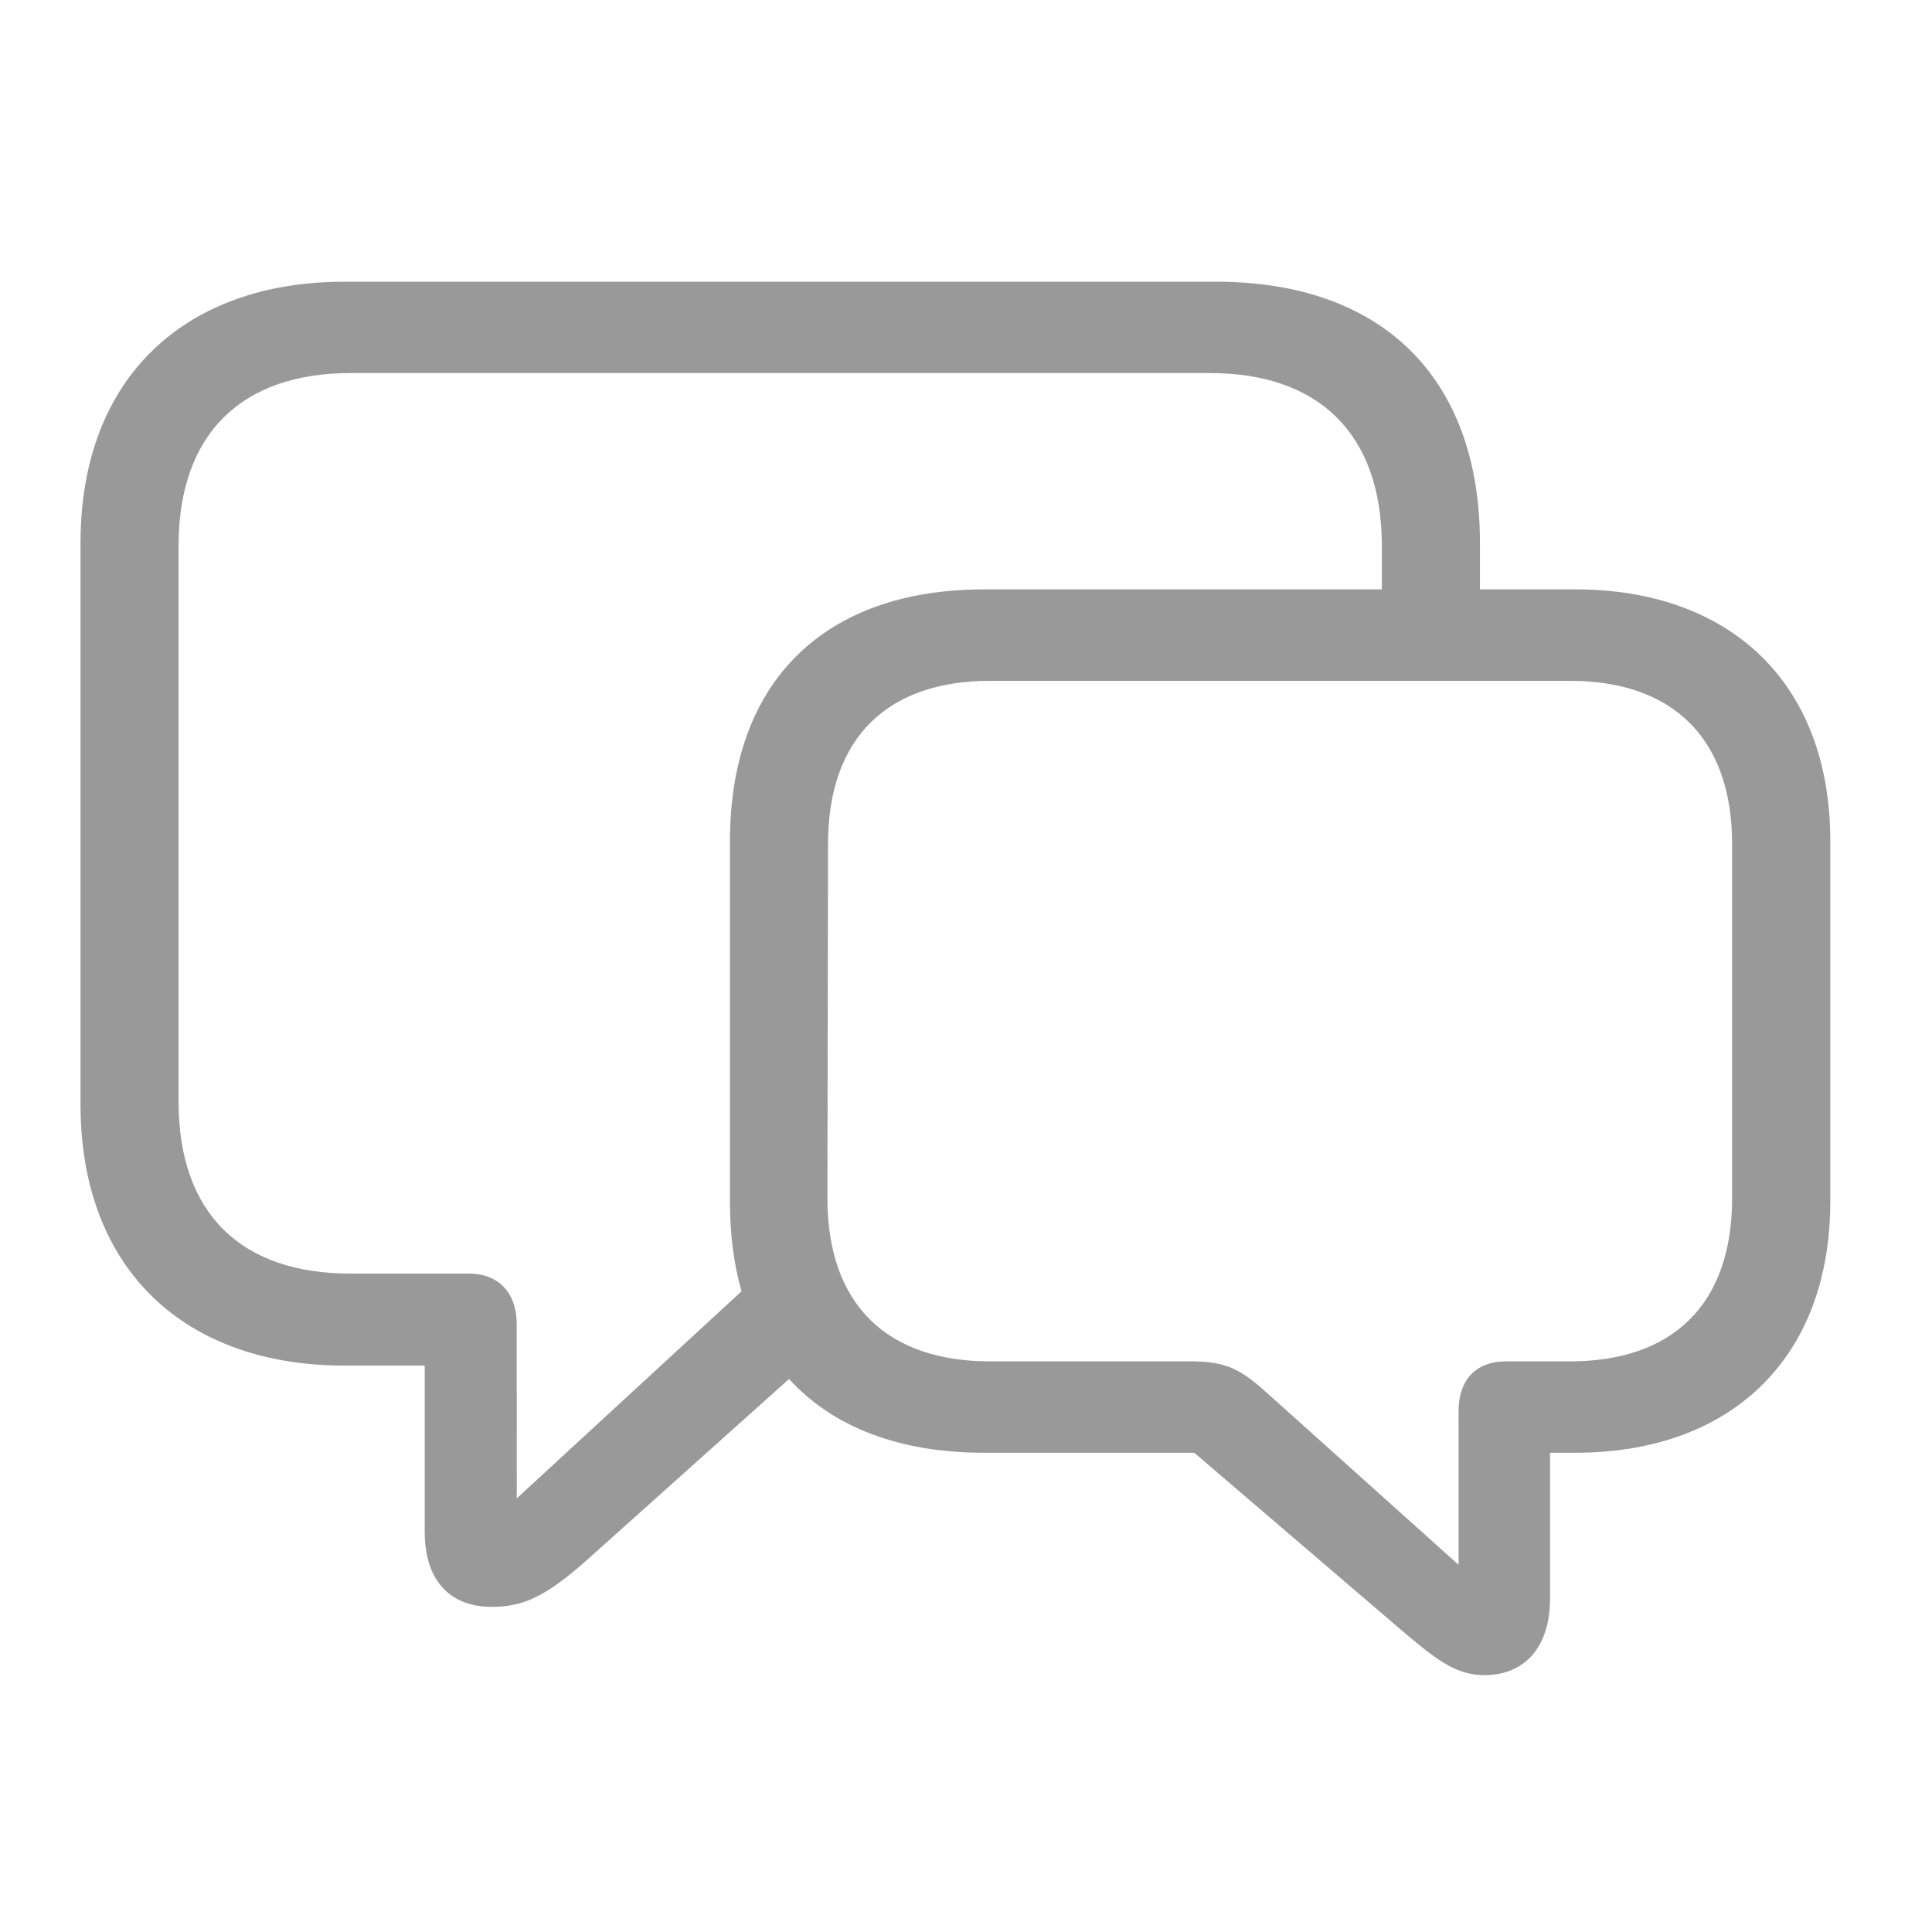 <svg fill="none" height="48" viewBox="0 0 48 48" width="48" xmlns="http://www.w3.org/2000/svg"><path d="m12.217 39.922c.802 0 1.347-.273 2.316-1.12l5.071-4.541c1.09 1.196 2.74 1.832 4.844 1.832h5.222l5.056 4.329c.923.787 1.423 1.196 2.149 1.196 1.044 0 1.635-.742 1.635-1.892v-3.633h.636c3.799 0 6.327-2.286 6.327-6.252v-8.946c0-3.966-2.528-6.252-6.327-6.252h-2.377v-1.15c0-4.117-2.437-6.494-6.554-6.494h-21.661c-3.951 0-6.554 2.376-6.554 6.494v13.941c0 4.117 2.604 6.494 6.554 6.494h1.998v4.132c0 1.166.59 1.862 1.665 1.862zm.621-7.008c0-.863-.515-1.272-1.181-1.272h-2.952c-2.679 0-4.269-1.453-4.269-4.284v-13.79c0-2.815 1.589-4.299 4.269-4.299h21.358c2.679 0 4.269 1.483 4.269 4.299v1.075h-9.884c-3.966 0-6.312 2.286-6.312 6.252v8.946c0 .817.091 1.559.288 2.24l-5.585 5.146zm23.401 5.964-4.859-4.359c-.606-.53-.969-.696-1.801-.696h-4.98c-2.528 0-4.042-1.377-4.042-4.057l.015-8.794c0-2.664 1.498-4.057 4.026-4.057h14.41c2.513 0 4.026 1.393 4.026 4.057v8.794c0 2.679-1.514 4.057-4.026 4.057h-1.605c-.651 0-1.165.378-1.165 1.241z" fill="#000" fill-opacity=".4"/></svg>